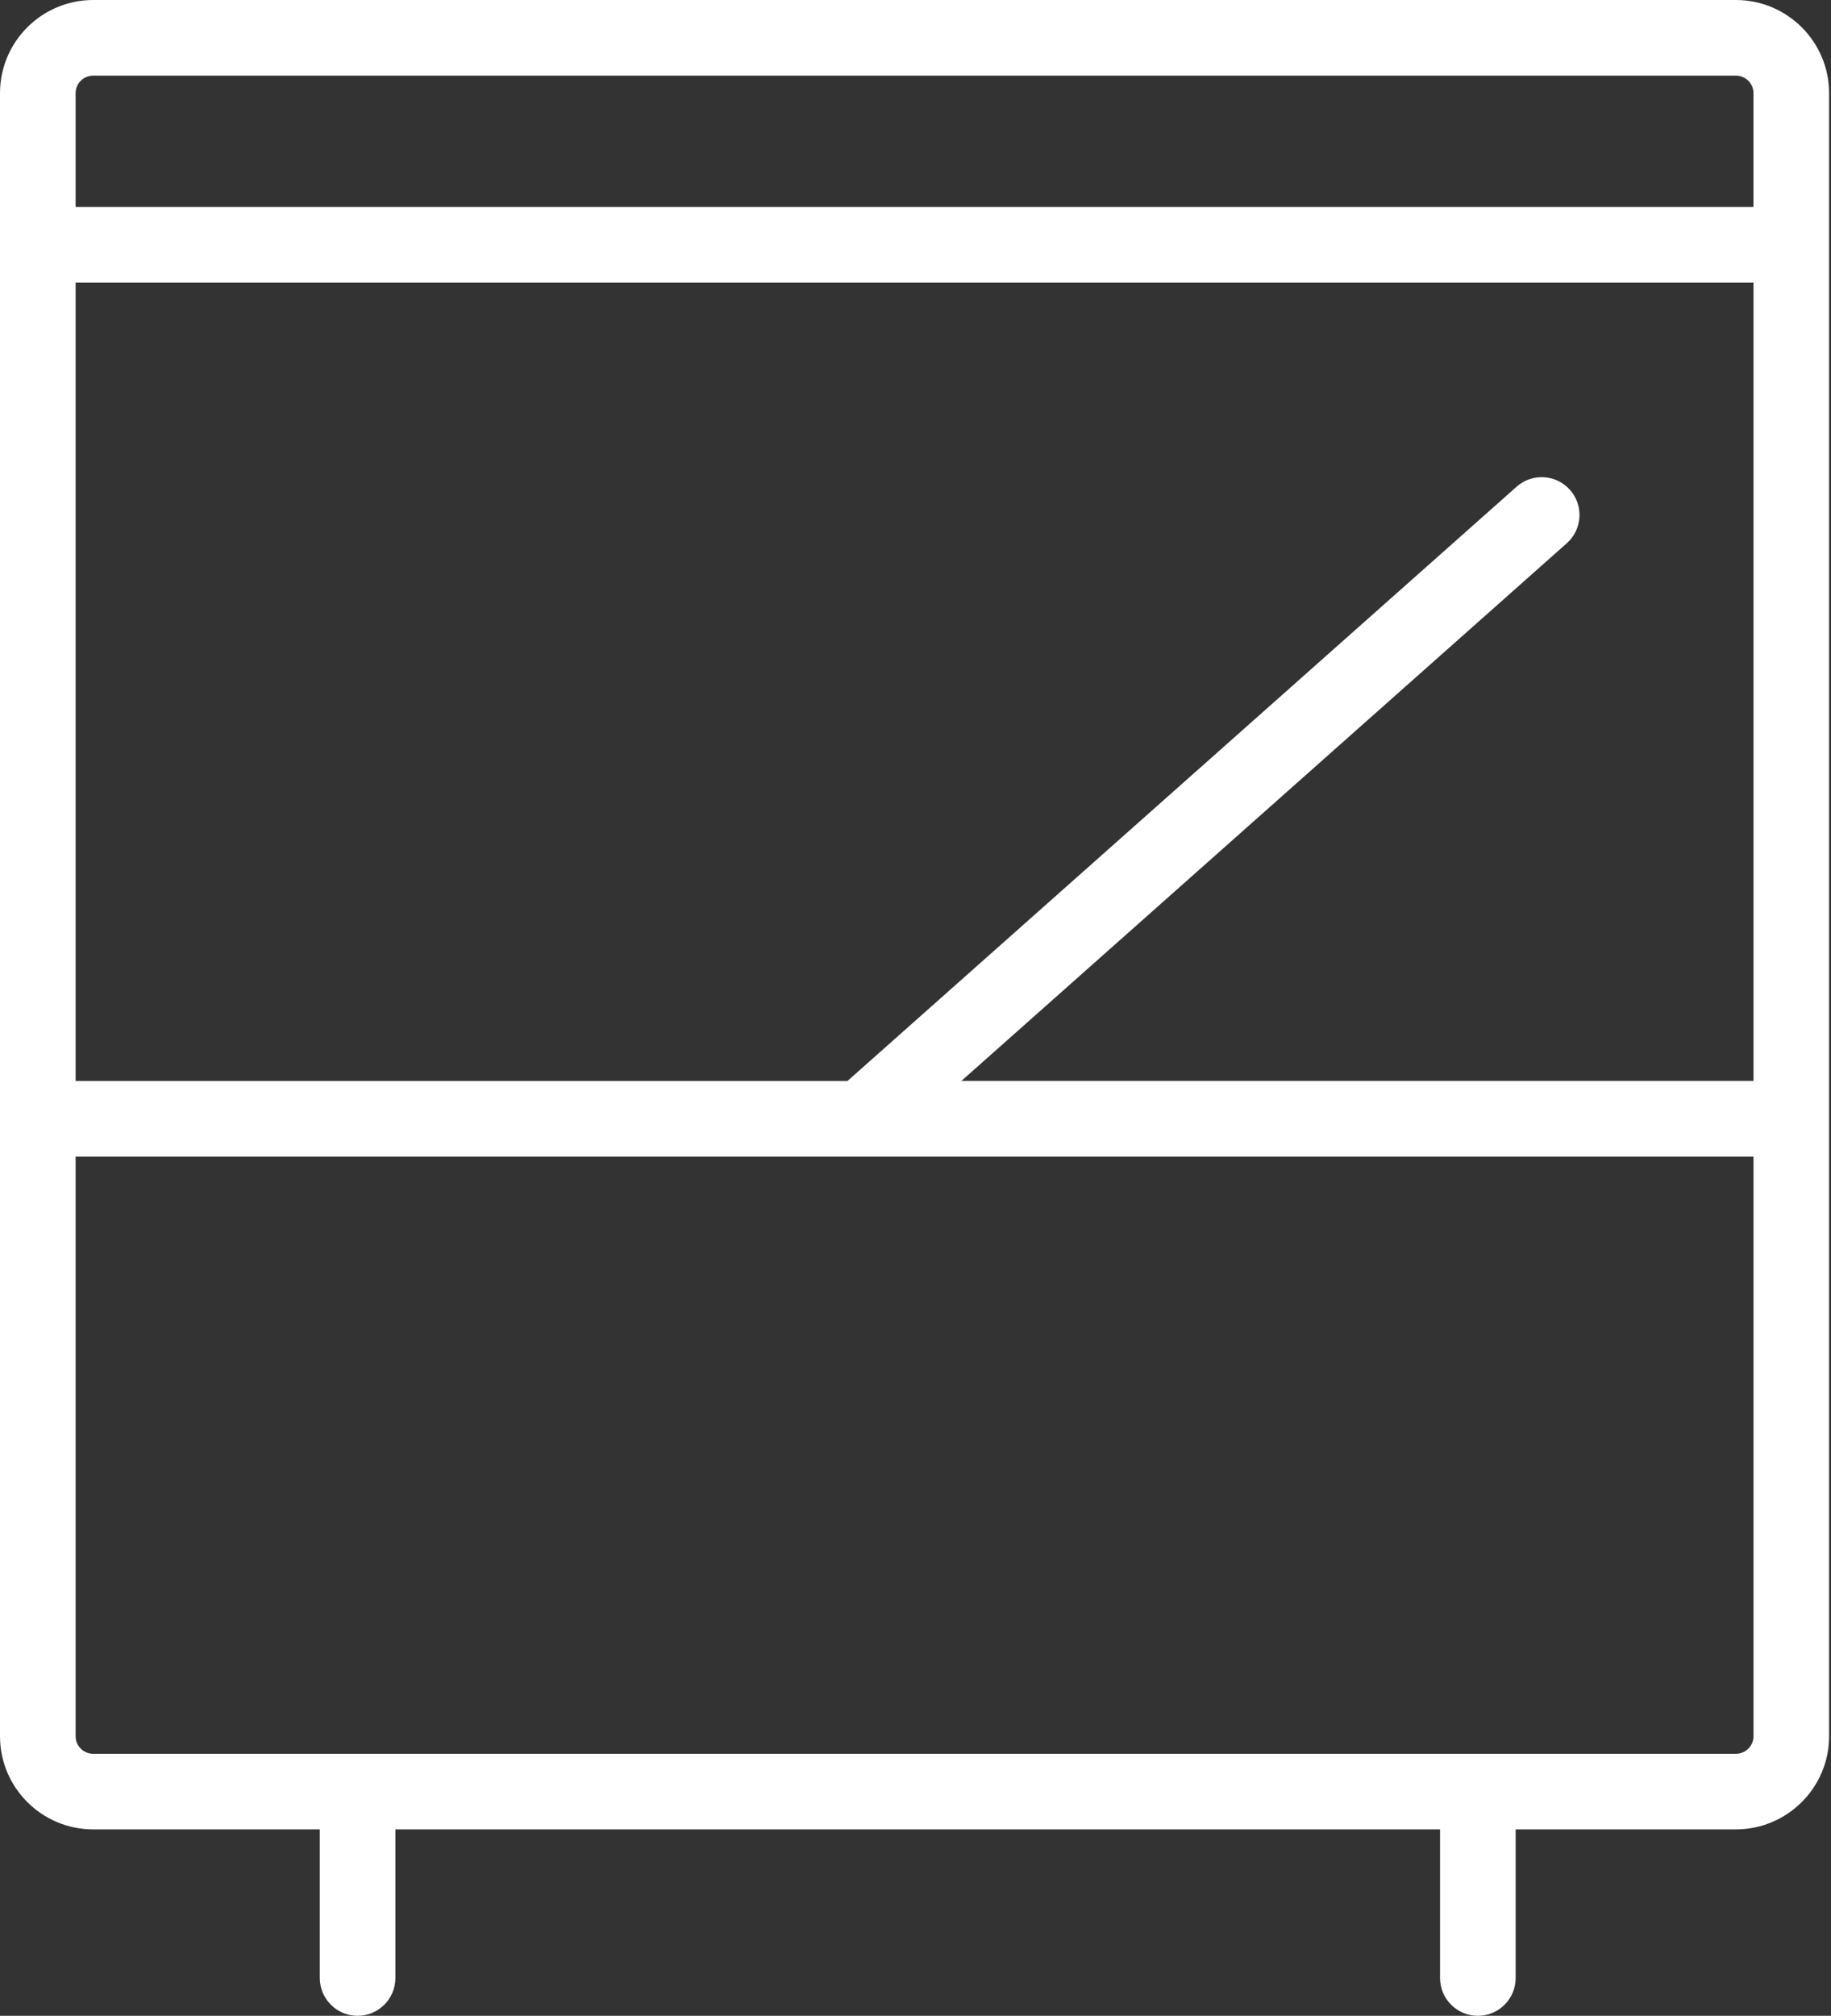 <?xml version="1.0" encoding="UTF-8"?> <svg xmlns="http://www.w3.org/2000/svg" width="288" height="317" viewBox="0 0 288 317" fill="none"><rect x="0" y="0" width="288" height="317" fill="#333333" stroke="none"/> <path d="M273.037 0H14.652C6.571 0 0 6.571 0 14.648V273.037C0 281.114 6.571 287.685 14.652 287.685H50.301V311.054C50.301 314.34 52.965 317 56.246 317C59.527 317 62.192 314.34 62.192 311.054V287.685H226.507V311.054C226.507 314.34 229.171 317 232.452 317C235.734 317 238.398 314.34 238.398 311.054V287.685H273.037C281.122 287.685 287.701 281.11 287.701 273.037V14.648C287.701 6.571 281.122 0 273.037 0ZM246.944 77.035C244.764 74.579 241.002 74.355 238.546 76.539L133.302 169.988H11.895V44.447H275.81V169.984H151.218L246.443 85.429C248.899 83.249 249.123 79.491 246.944 77.035ZM14.652 11.895H273.037C274.564 11.895 275.806 13.133 275.806 14.652V32.556H11.895V14.652C11.895 13.133 13.129 11.895 14.652 11.895ZM273.037 275.794H14.652C13.133 275.794 11.895 274.556 11.895 273.037V181.883H275.81V273.041C275.806 274.56 274.564 275.794 273.037 275.794Z" fill="white"></path> </svg> 